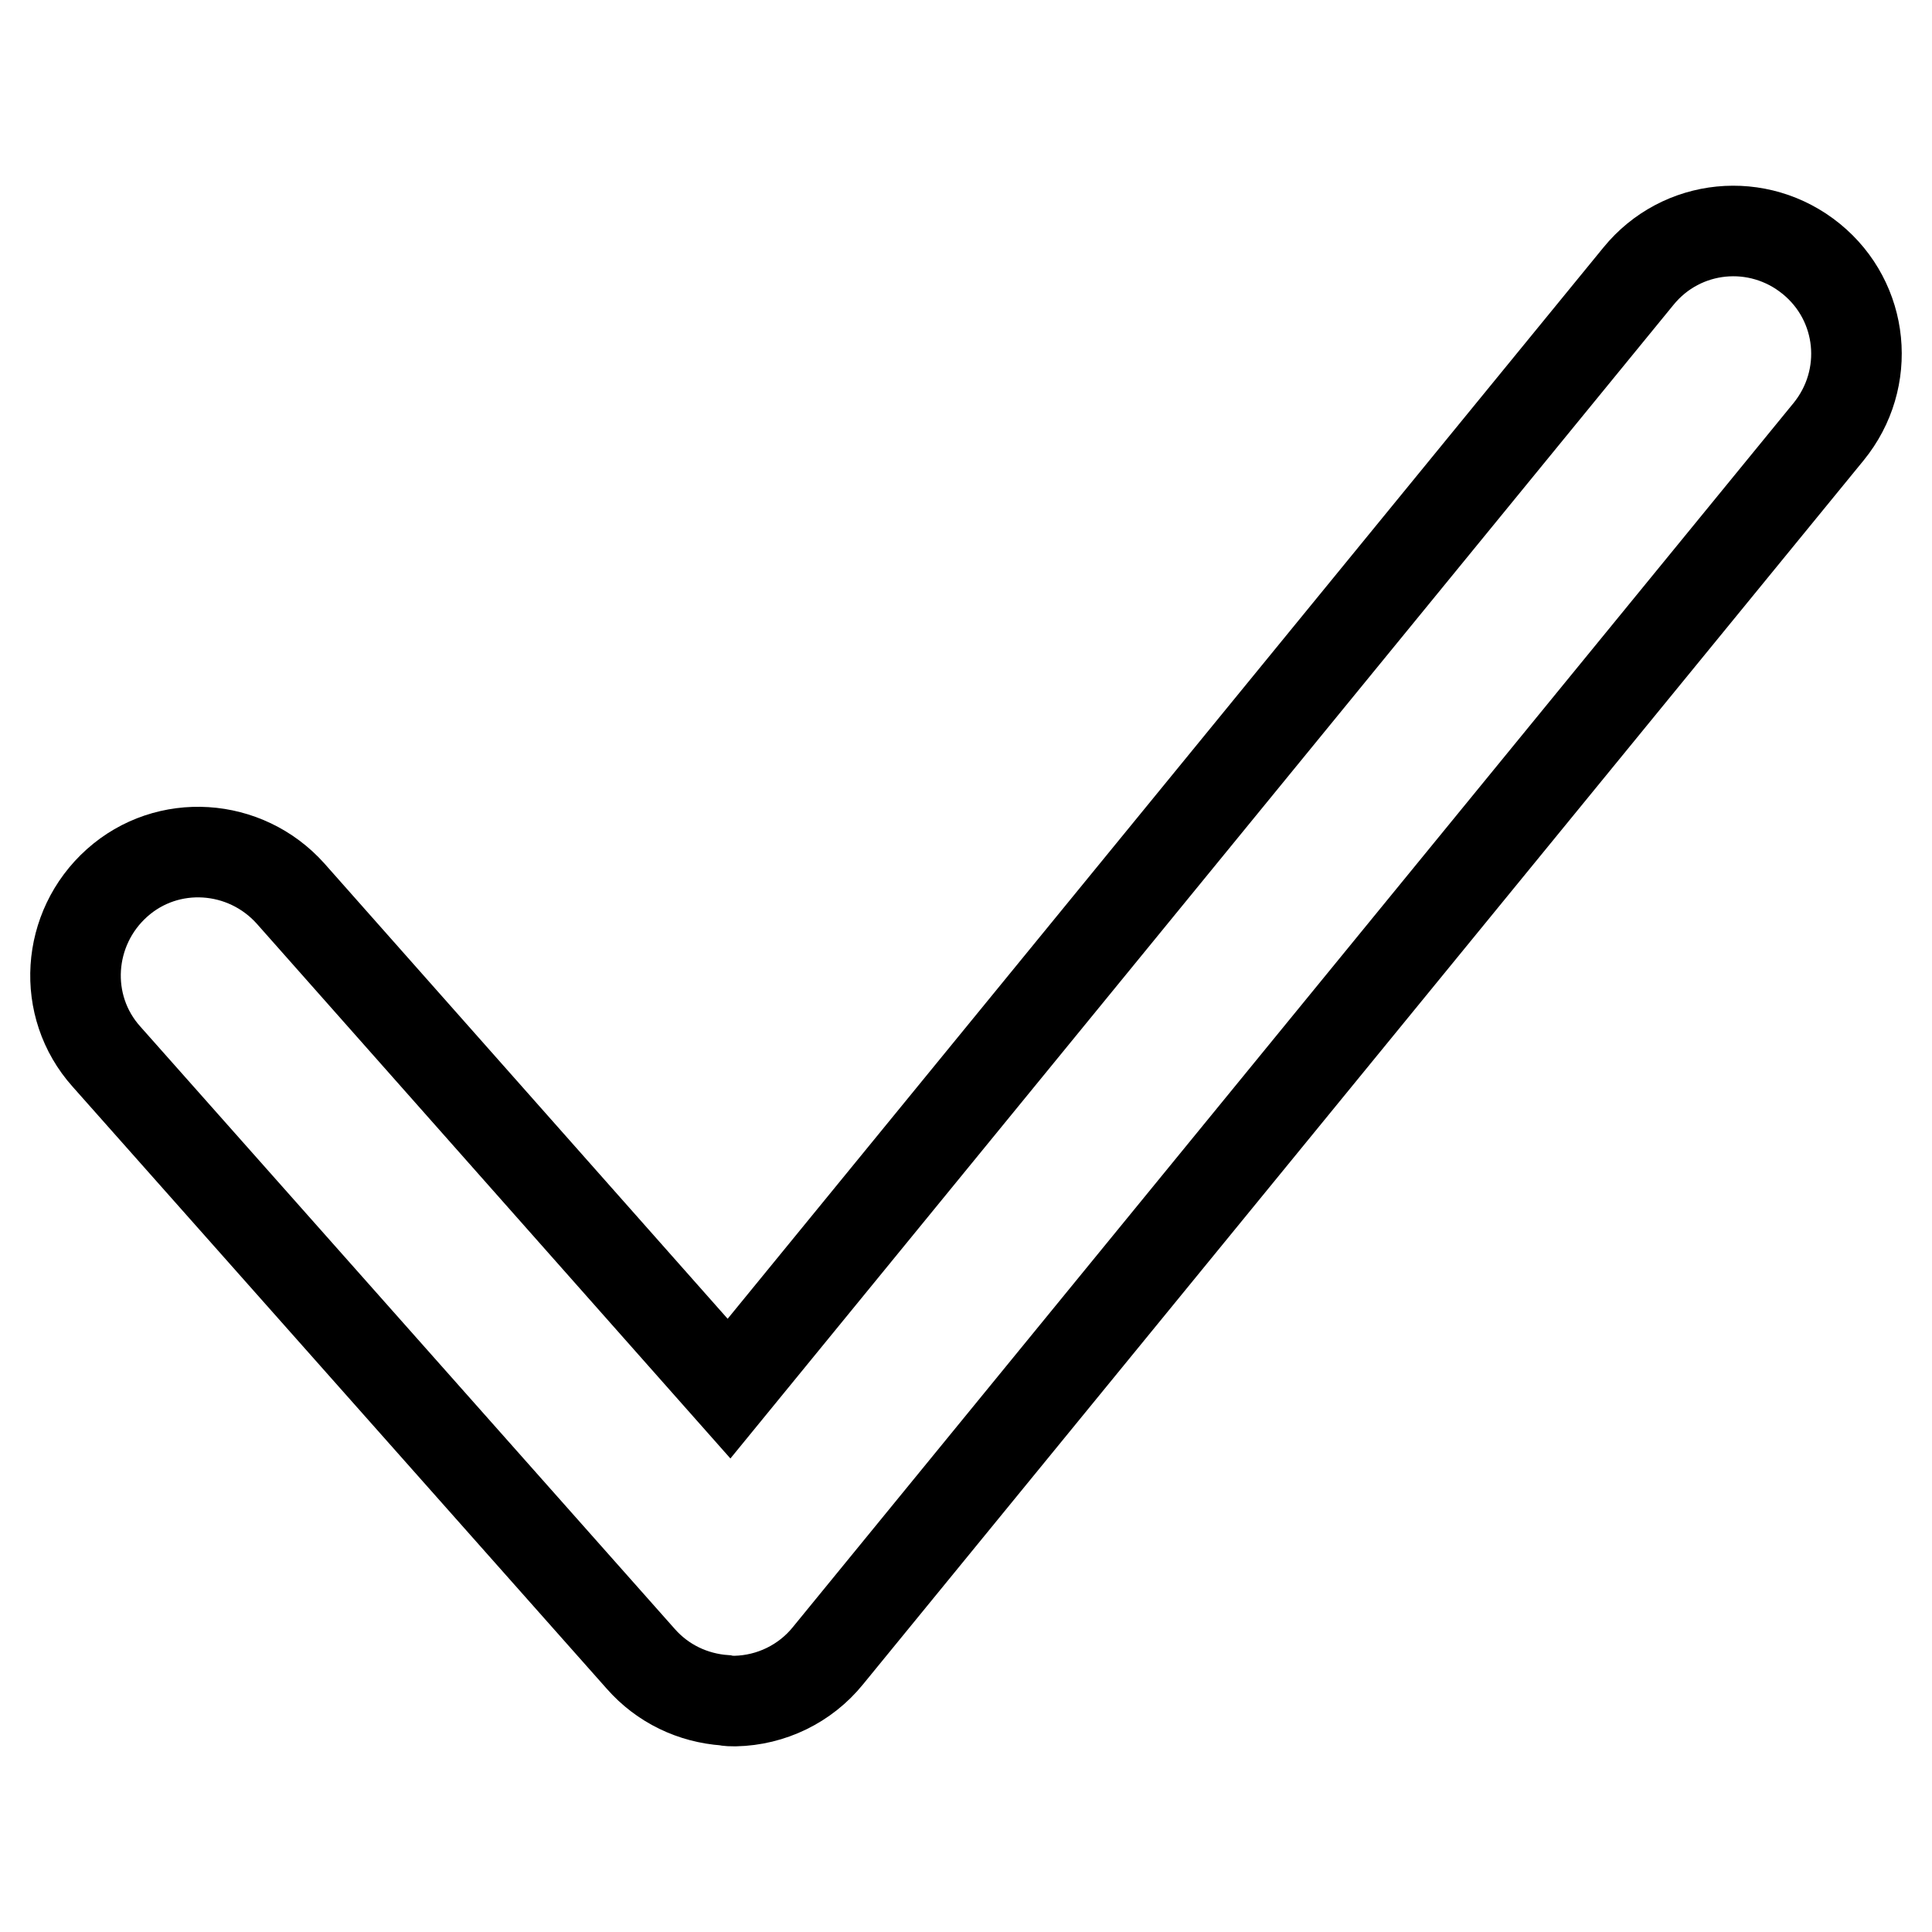 <?xml version="1.0" encoding="utf-8"?>
<!-- Svg Vector Icons : http://www.onlinewebfonts.com/icon -->
<!DOCTYPE svg PUBLIC "-//W3C//DTD SVG 1.1//EN" "http://www.w3.org/Graphics/SVG/1.1/DTD/svg11.dtd">
<svg version="1.1" xmlns="http://www.w3.org/2000/svg" xmlns:xlink="http://www.w3.org/1999/xlink" x="0px" y="0px" viewBox="0 0 256 256" enable-background="new 0 0 256 256" xml:space="preserve">
<g><g><path stroke-width="12" fill-opacity="0" stroke="#000000"  d="M96.1,225.3c-4.3-0.3-8.3-2.2-11.2-5.5L14.1,140c-6-6.7-5.3-17,1.4-23c6.7-6,17-5.3,23,1.4L96.6,184L217.1,36.6c5.7-7,15.9-8,22.9-2.3c7,5.7,8,15.9,2.3,22.9L109.7,219.4c-3,3.7-7.5,5.9-12.3,6C97,225.4,96.5,225.4,96.1,225.3z"/></g></g>
</svg>